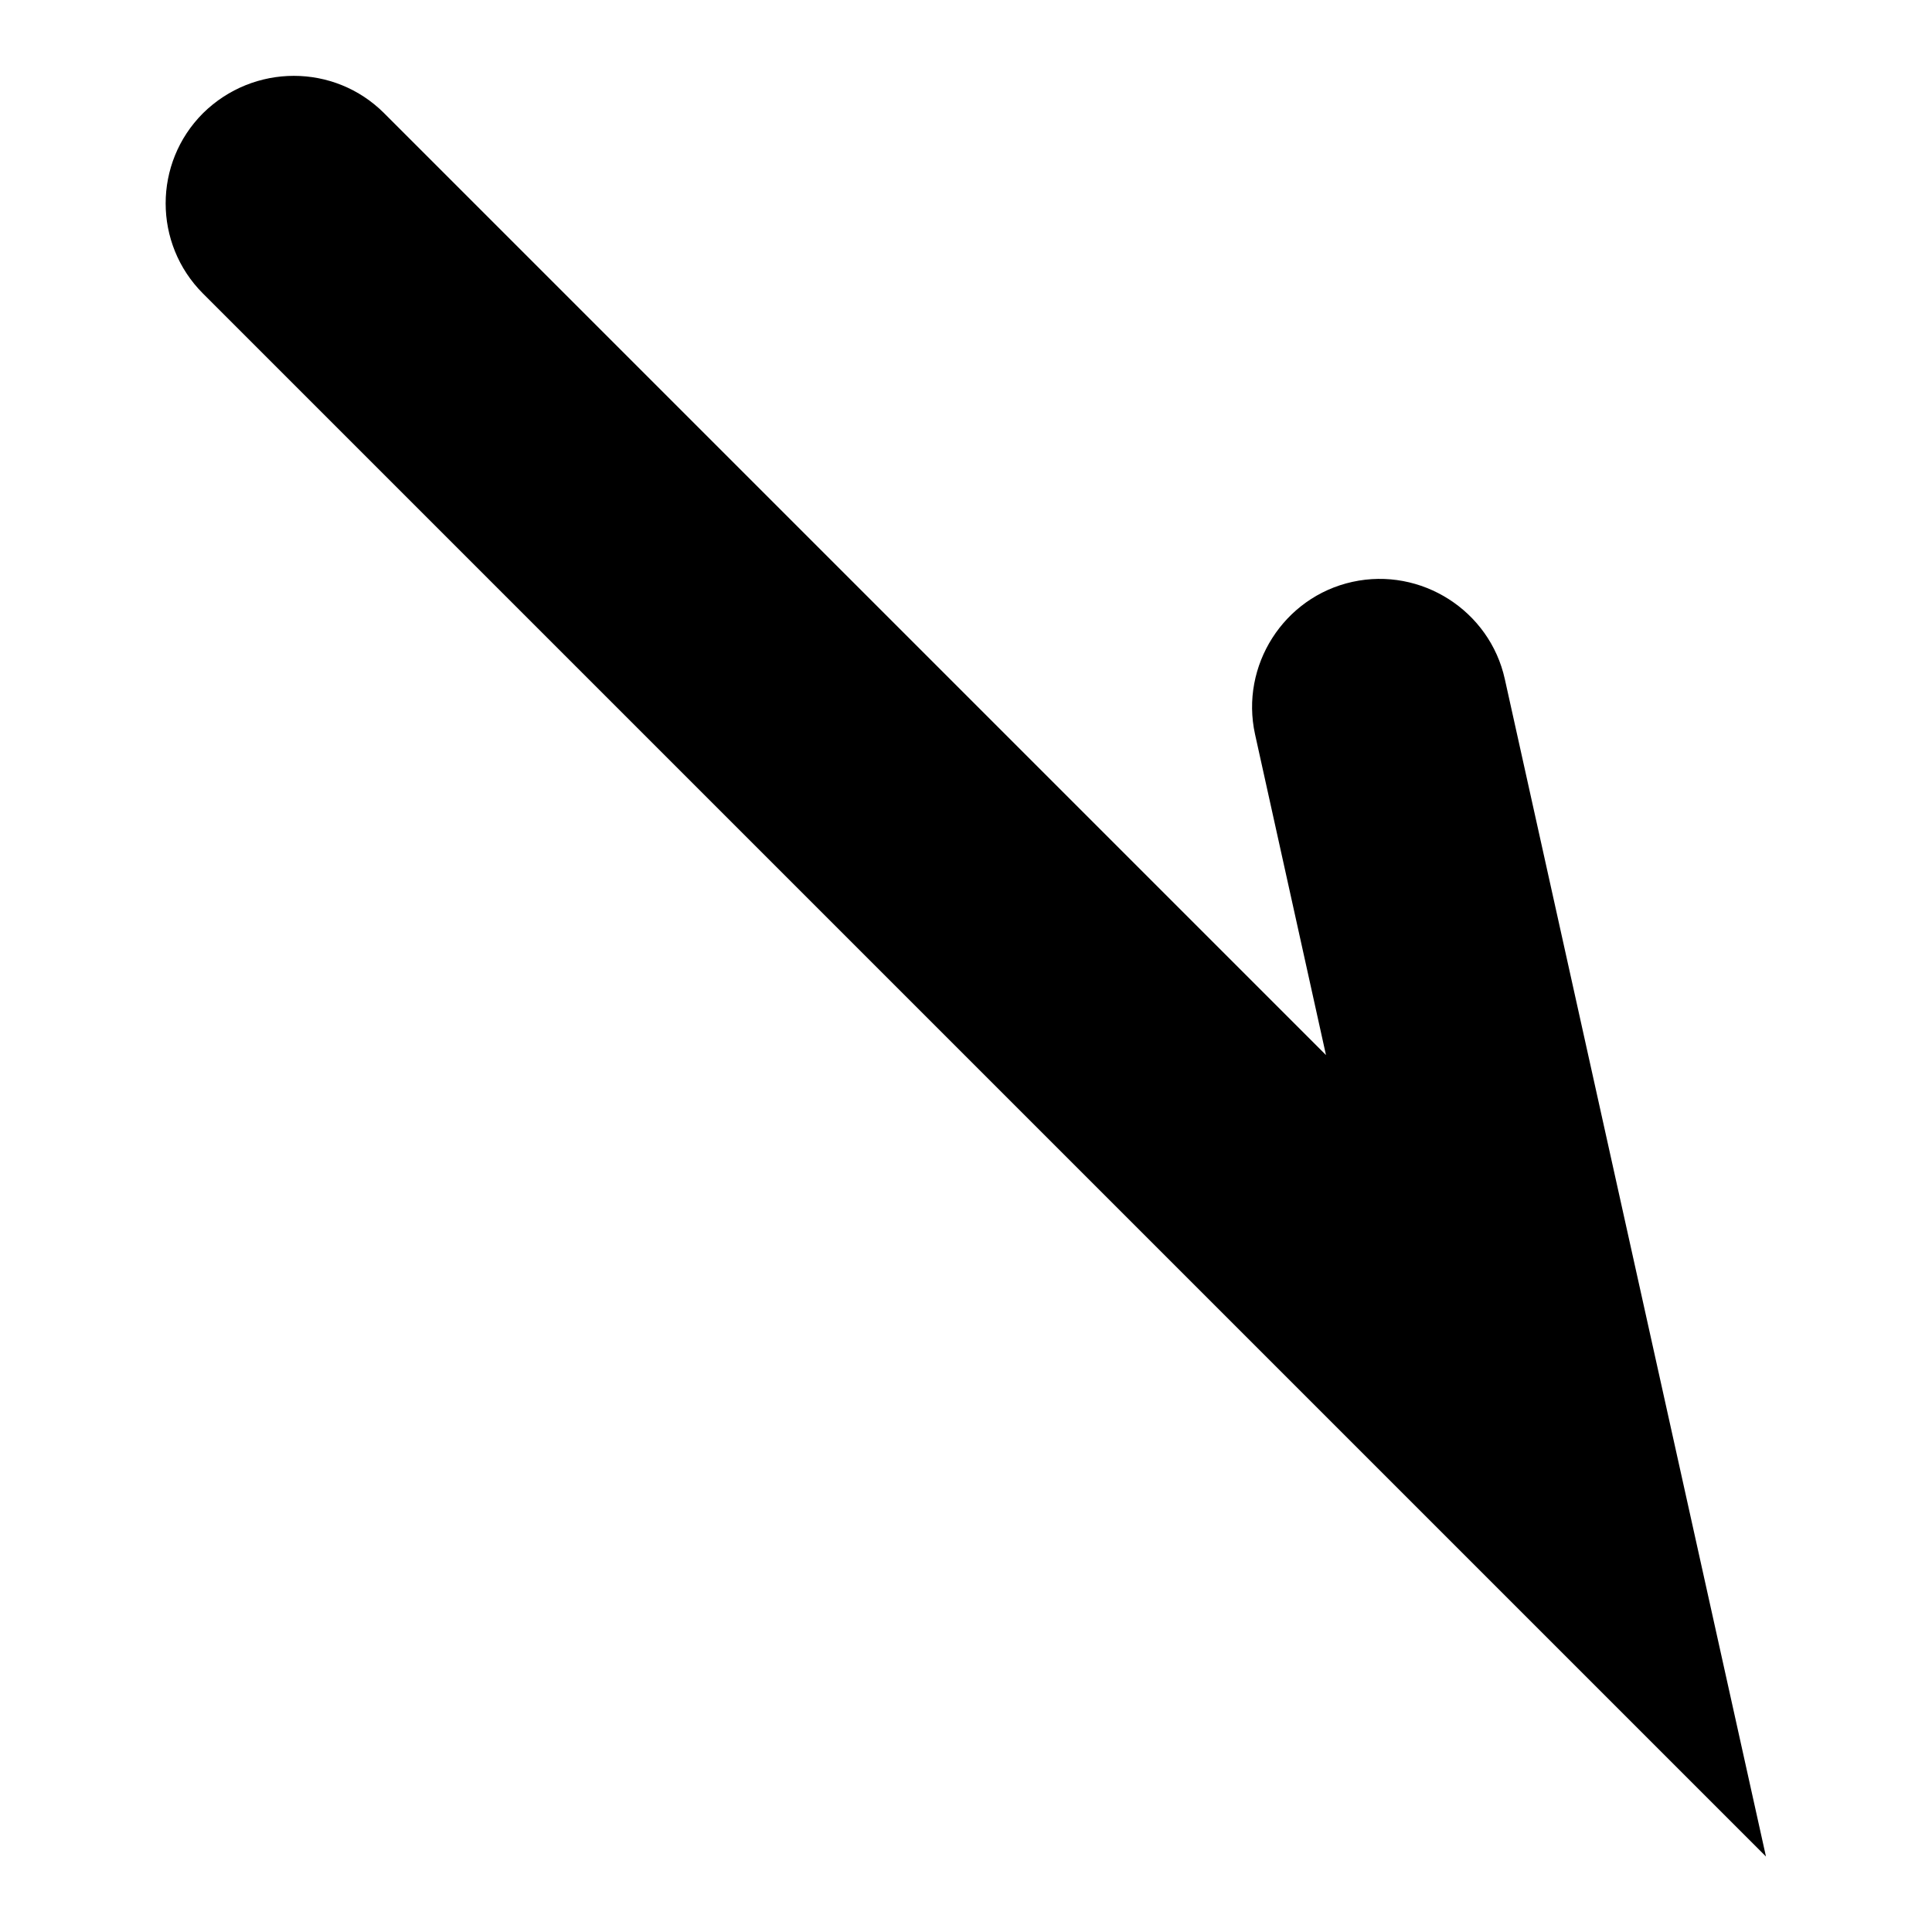 <?xml version="1.0" encoding="utf-8"?>
<!-- Svg Vector Icons : http://www.onlinewebfonts.com/icon -->
<!DOCTYPE svg PUBLIC "-//W3C//DTD SVG 1.1//EN" "http://www.w3.org/Graphics/SVG/1.1/DTD/svg11.dtd">
<svg version="1.1" xmlns="http://www.w3.org/2000/svg" xmlns:xlink="http://www.w3.org/1999/xlink" x="0px" y="0px" viewBox="0 0 256 256" enable-background="new 0 0 256 256" xml:space="preserve">
<g><g><path fill="#000000" d="M26.9,38.9L234,246L199.4,90c-2-9.1-11.1-14.9-20.2-12.9c-9.1,2-14.9,11.1-12.9,20.2l9.4,42.5L50.9,15c-6.6-6.6-17.3-6.6-24,0C20.3,21.6,20.3,32.3,26.9,38.9z"/></g></g>
</svg>